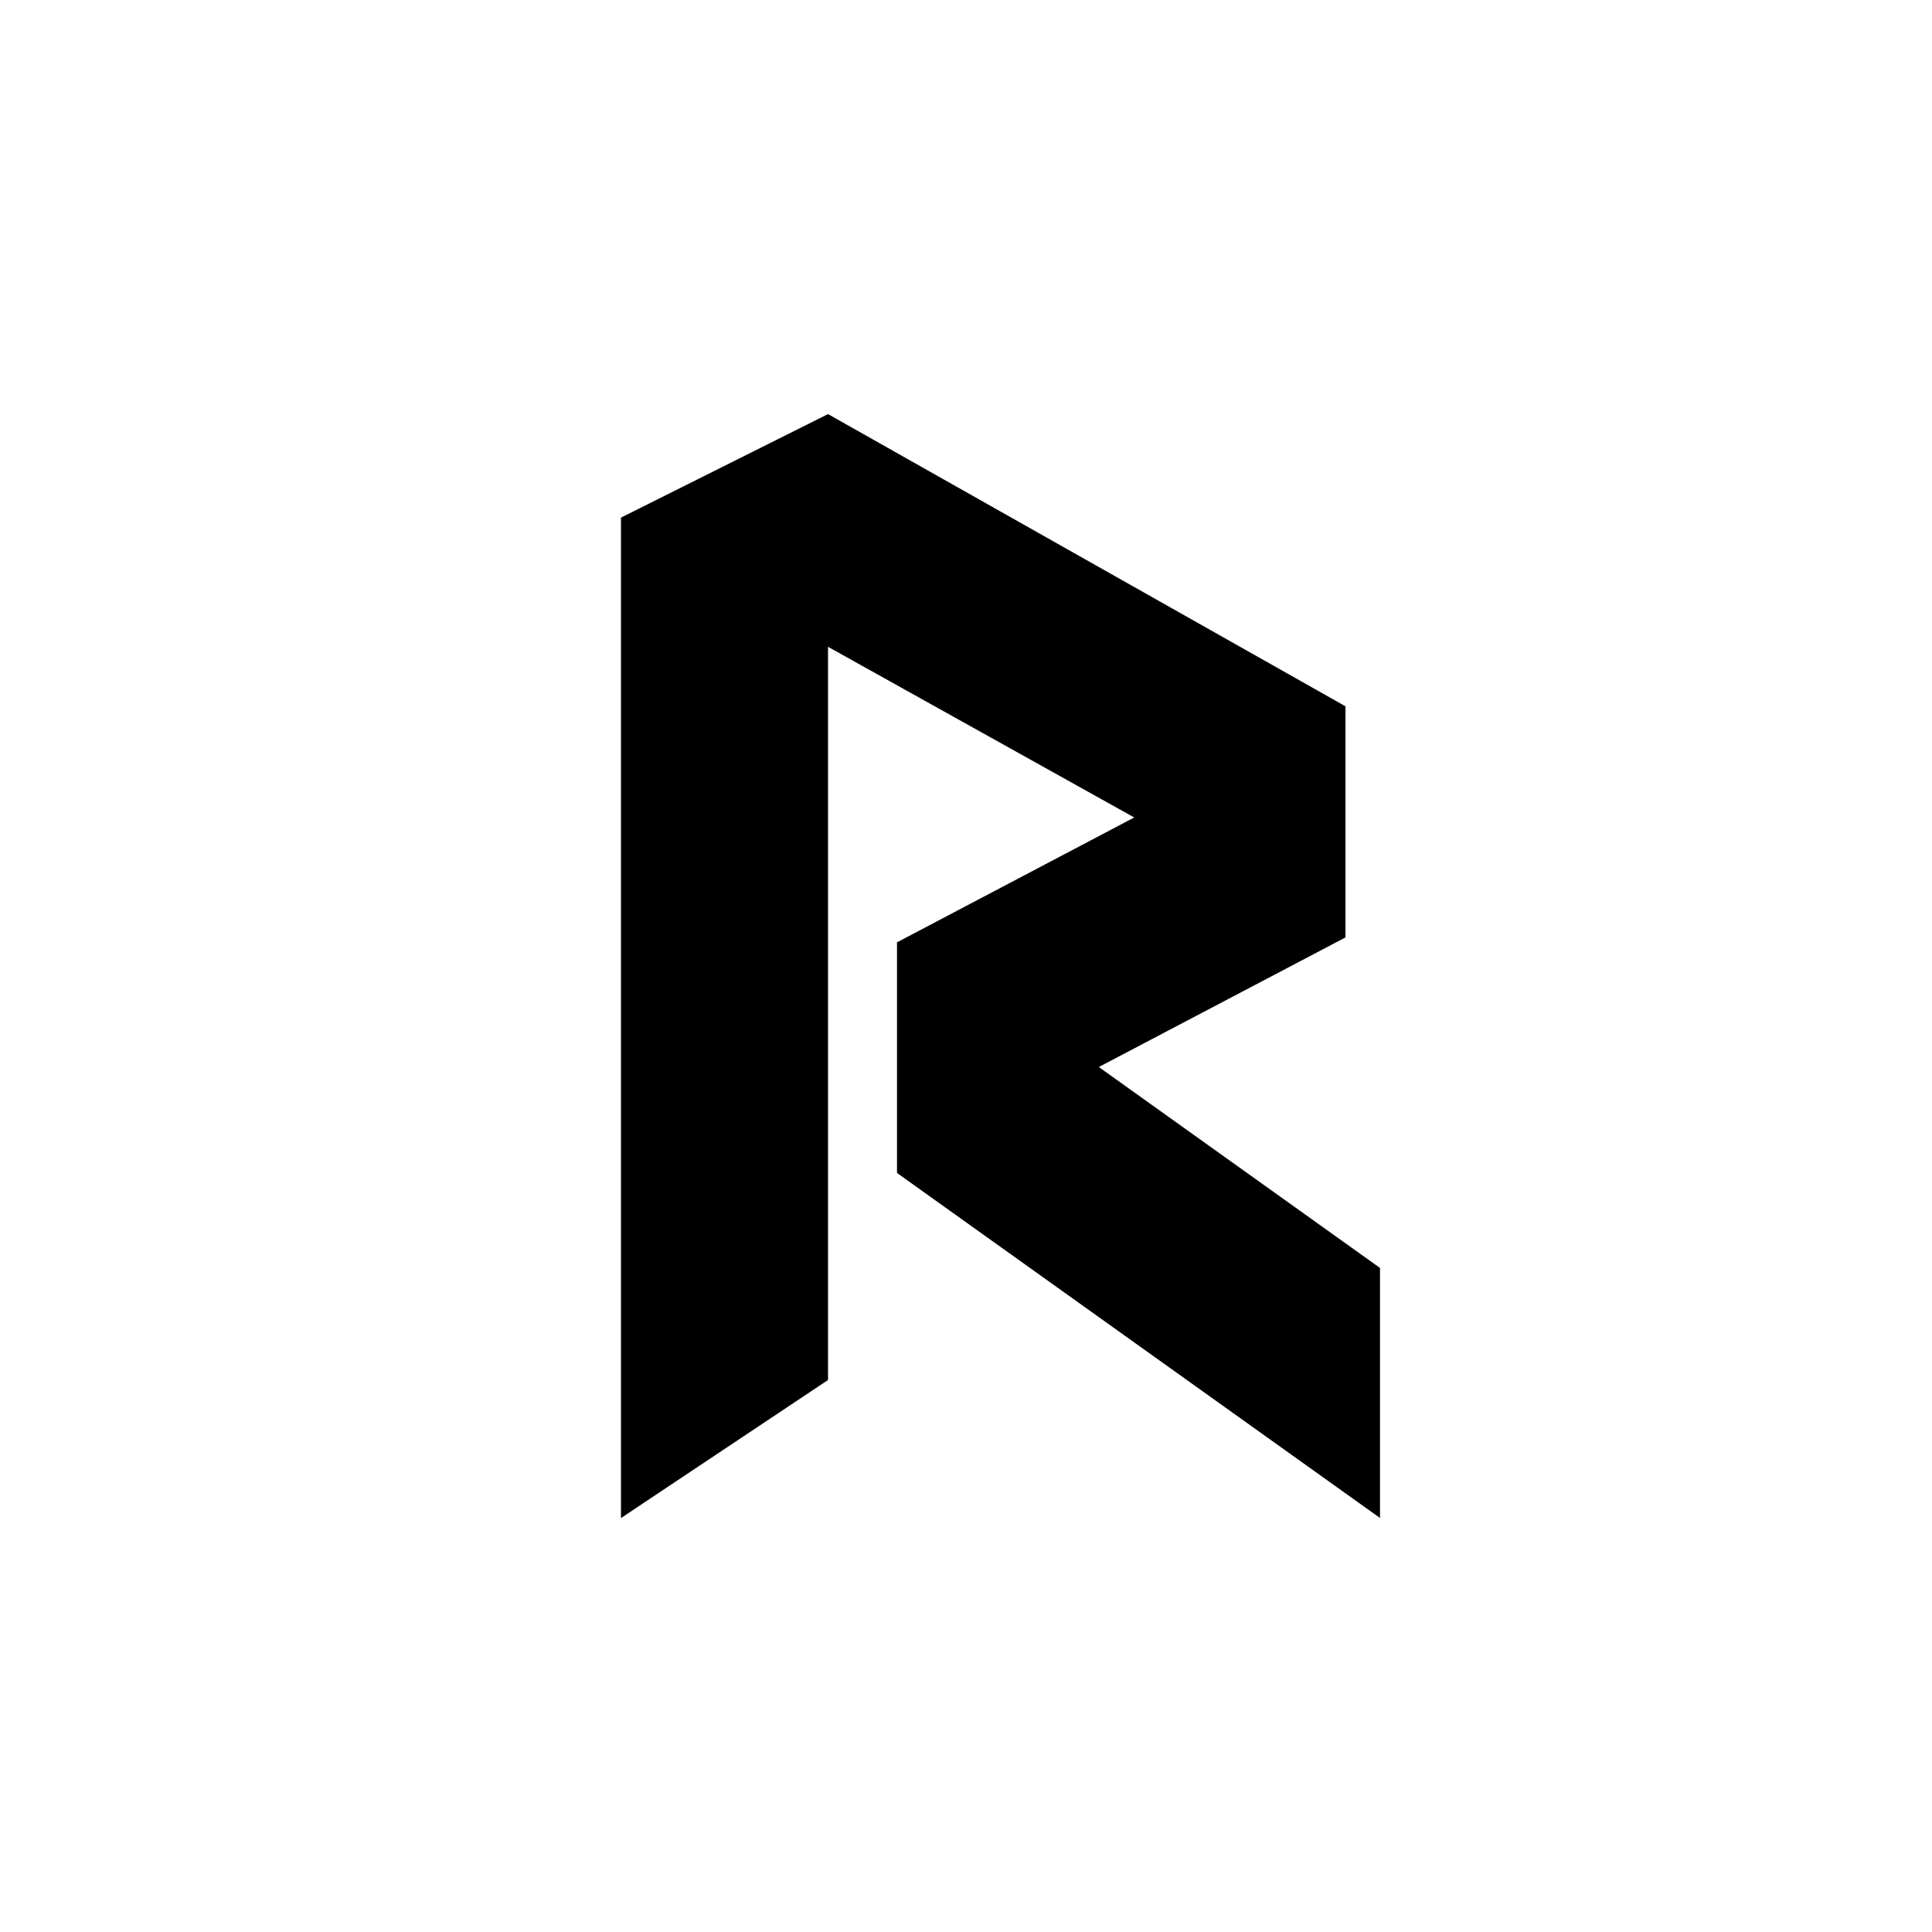 <?xml version="1.0" encoding="utf-8"?>
<!-- Generator: www.svgicons.com -->
<svg xmlns="http://www.w3.org/2000/svg" width="800" height="800" viewBox="0 0 24 24">
<path fill="currentColor" d="M10.286 17.143V8.035l3.804 2.12l-2.947 1.551v2.865l6 4.286v-3.106l-3.493-2.496l3.064-1.61V8.774l-6.428-3.63L7.714 6.43v12.428z"/>
</svg>